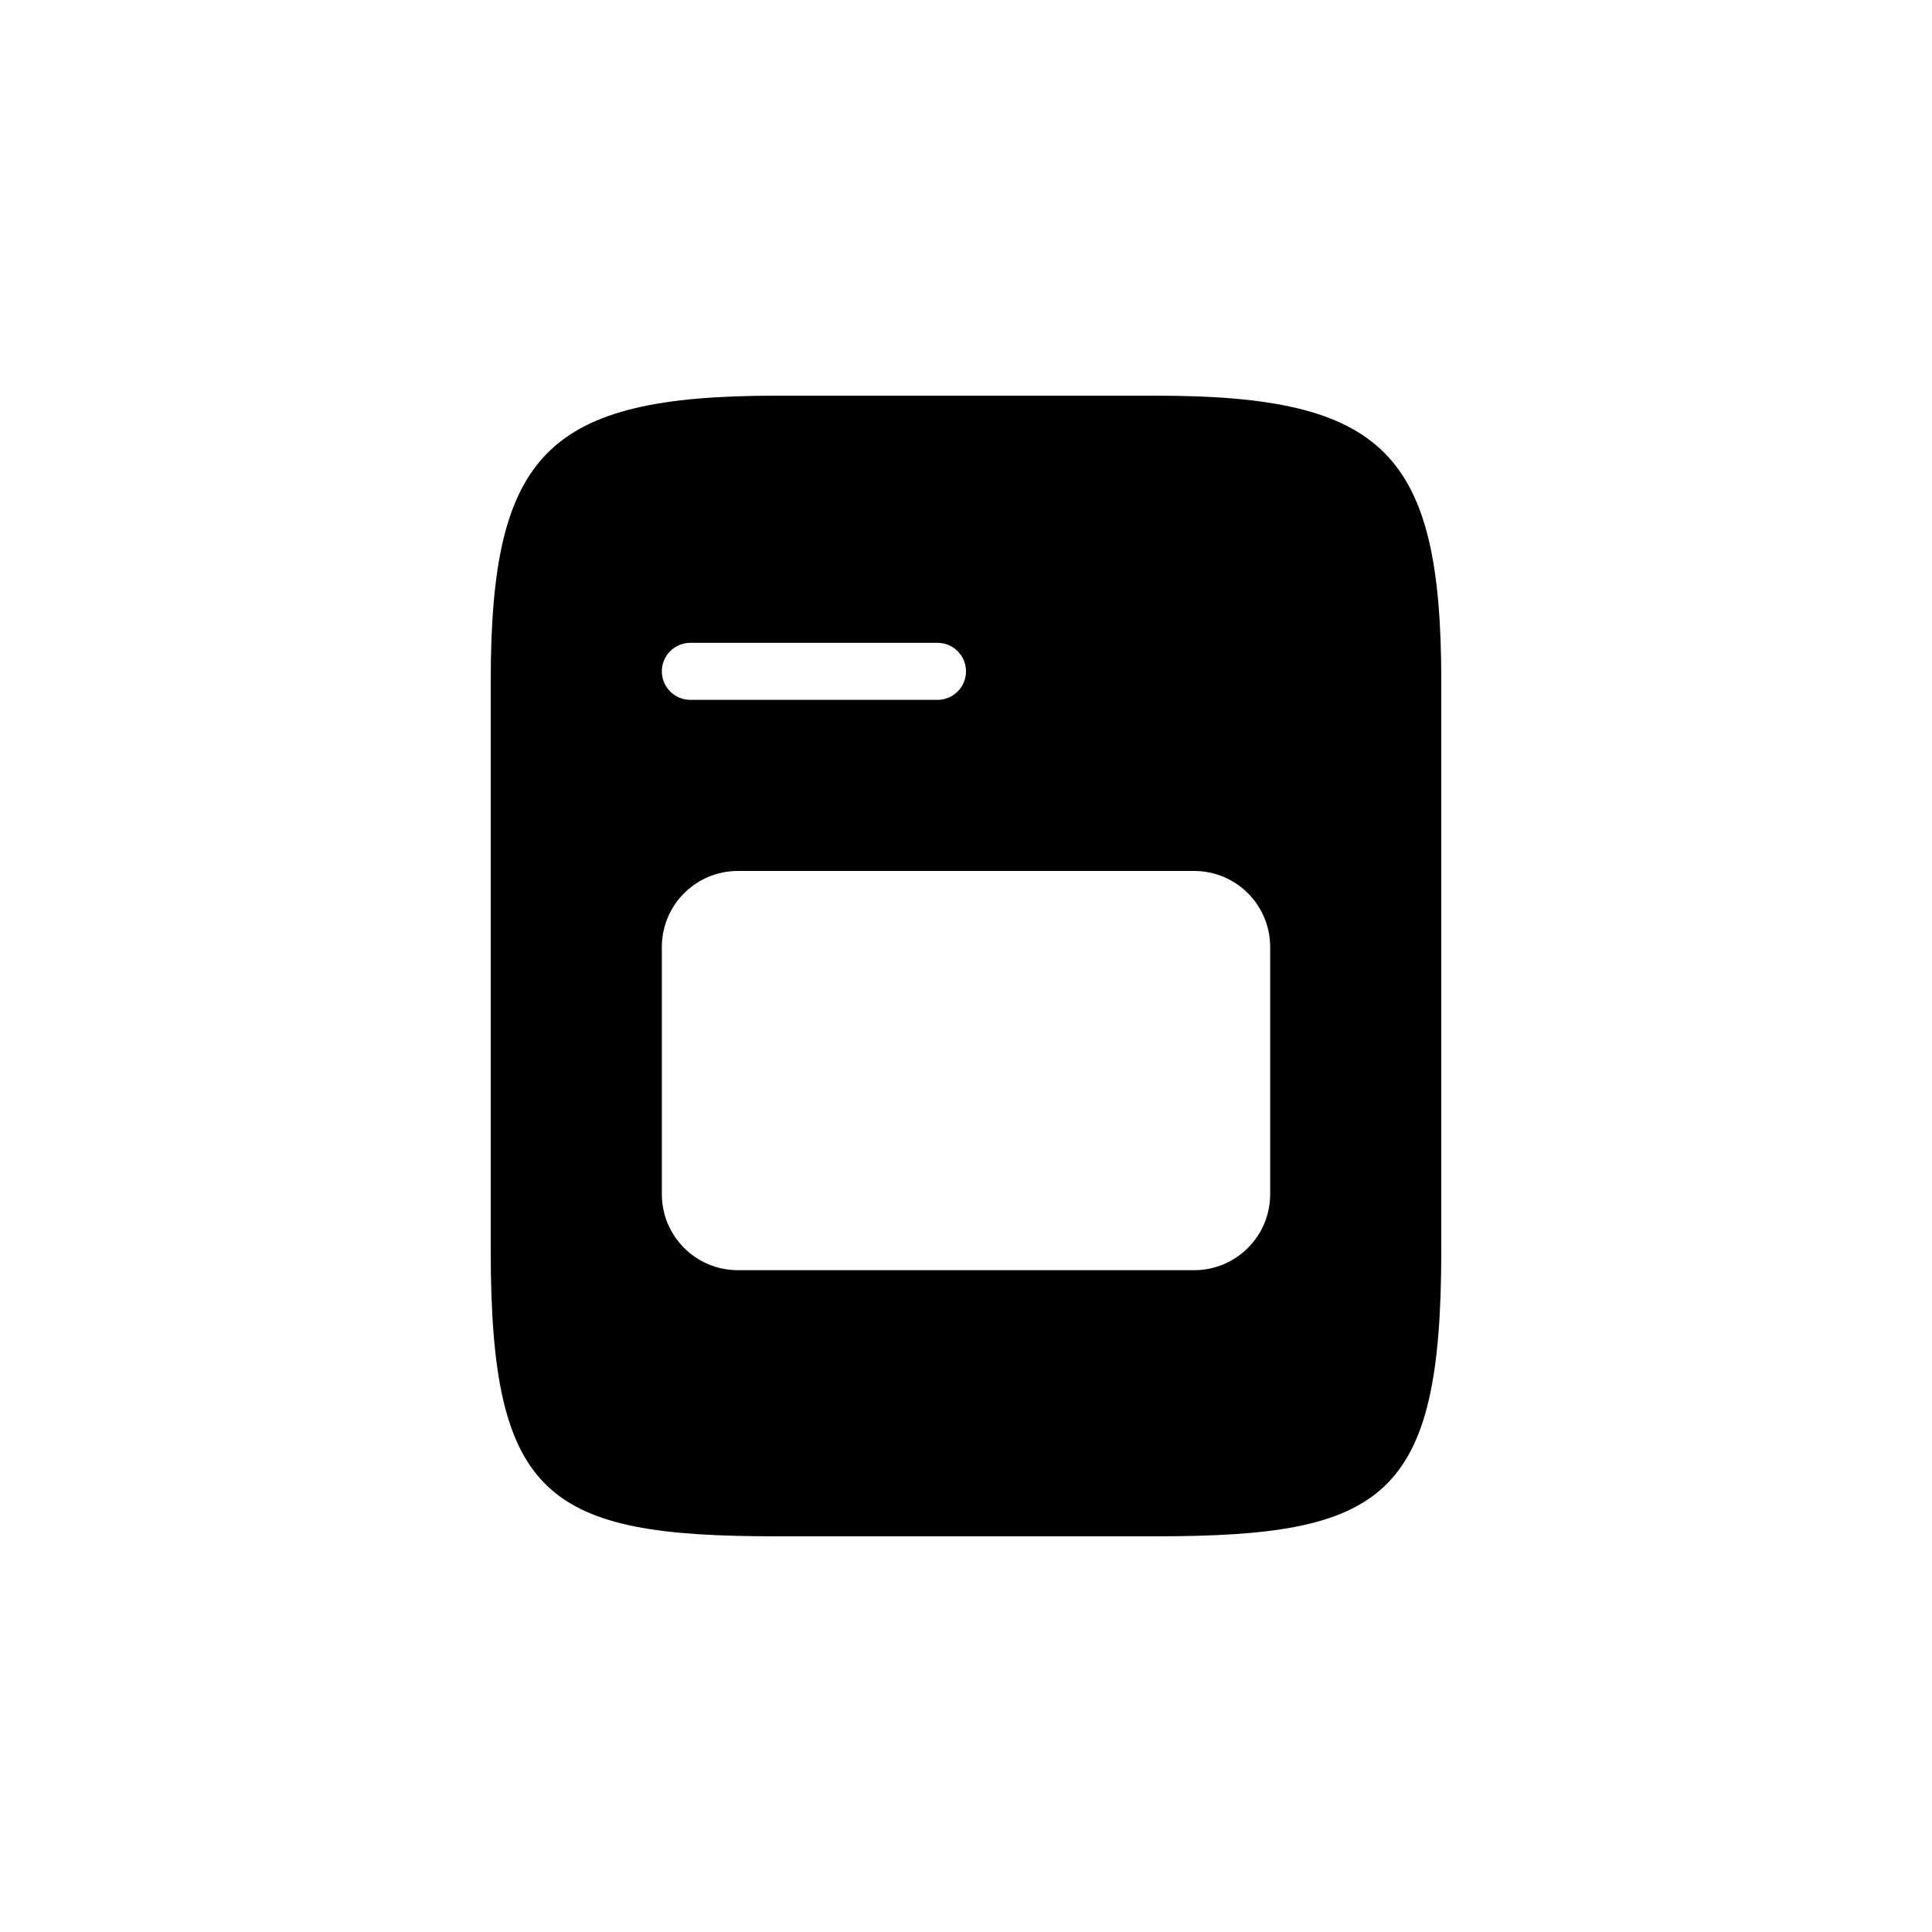 <?xml version="1.0" encoding="UTF-8"?>
<!-- The Best Svg Icon site in the world: iconSvg.co, Visit us! https://iconsvg.co -->
<svg fill="#000000" width="800px" height="800px" version="1.1" viewBox="144 144 512 512" xmlns="http://www.w3.org/2000/svg">
 <path d="m349.62 248.86h100.76c60.457 0 75.57 15.113 75.57 75.57v151.14c0 65.496-15.113 75.57-75.57 75.57h-100.76c-60.457 0-75.57-10.074-75.57-75.57v-151.14c0-60.457 15.113-75.57 75.57-75.57zm-22.672 65.496c-4.172 0-7.555 3.383-7.555 7.555 0 4.176 3.383 7.559 7.555 7.559h65.496c4.172 0 7.559-3.383 7.559-7.559 0-4.172-3.387-7.555-7.559-7.555zm12.598 60.457c-11.133 0-20.152 9.023-20.152 20.152v65.496c0 11.129 9.02 20.152 20.152 20.152h120.91c11.129 0 20.152-9.023 20.152-20.152v-65.496c0-11.129-9.023-20.152-20.152-20.152z"/>
</svg>